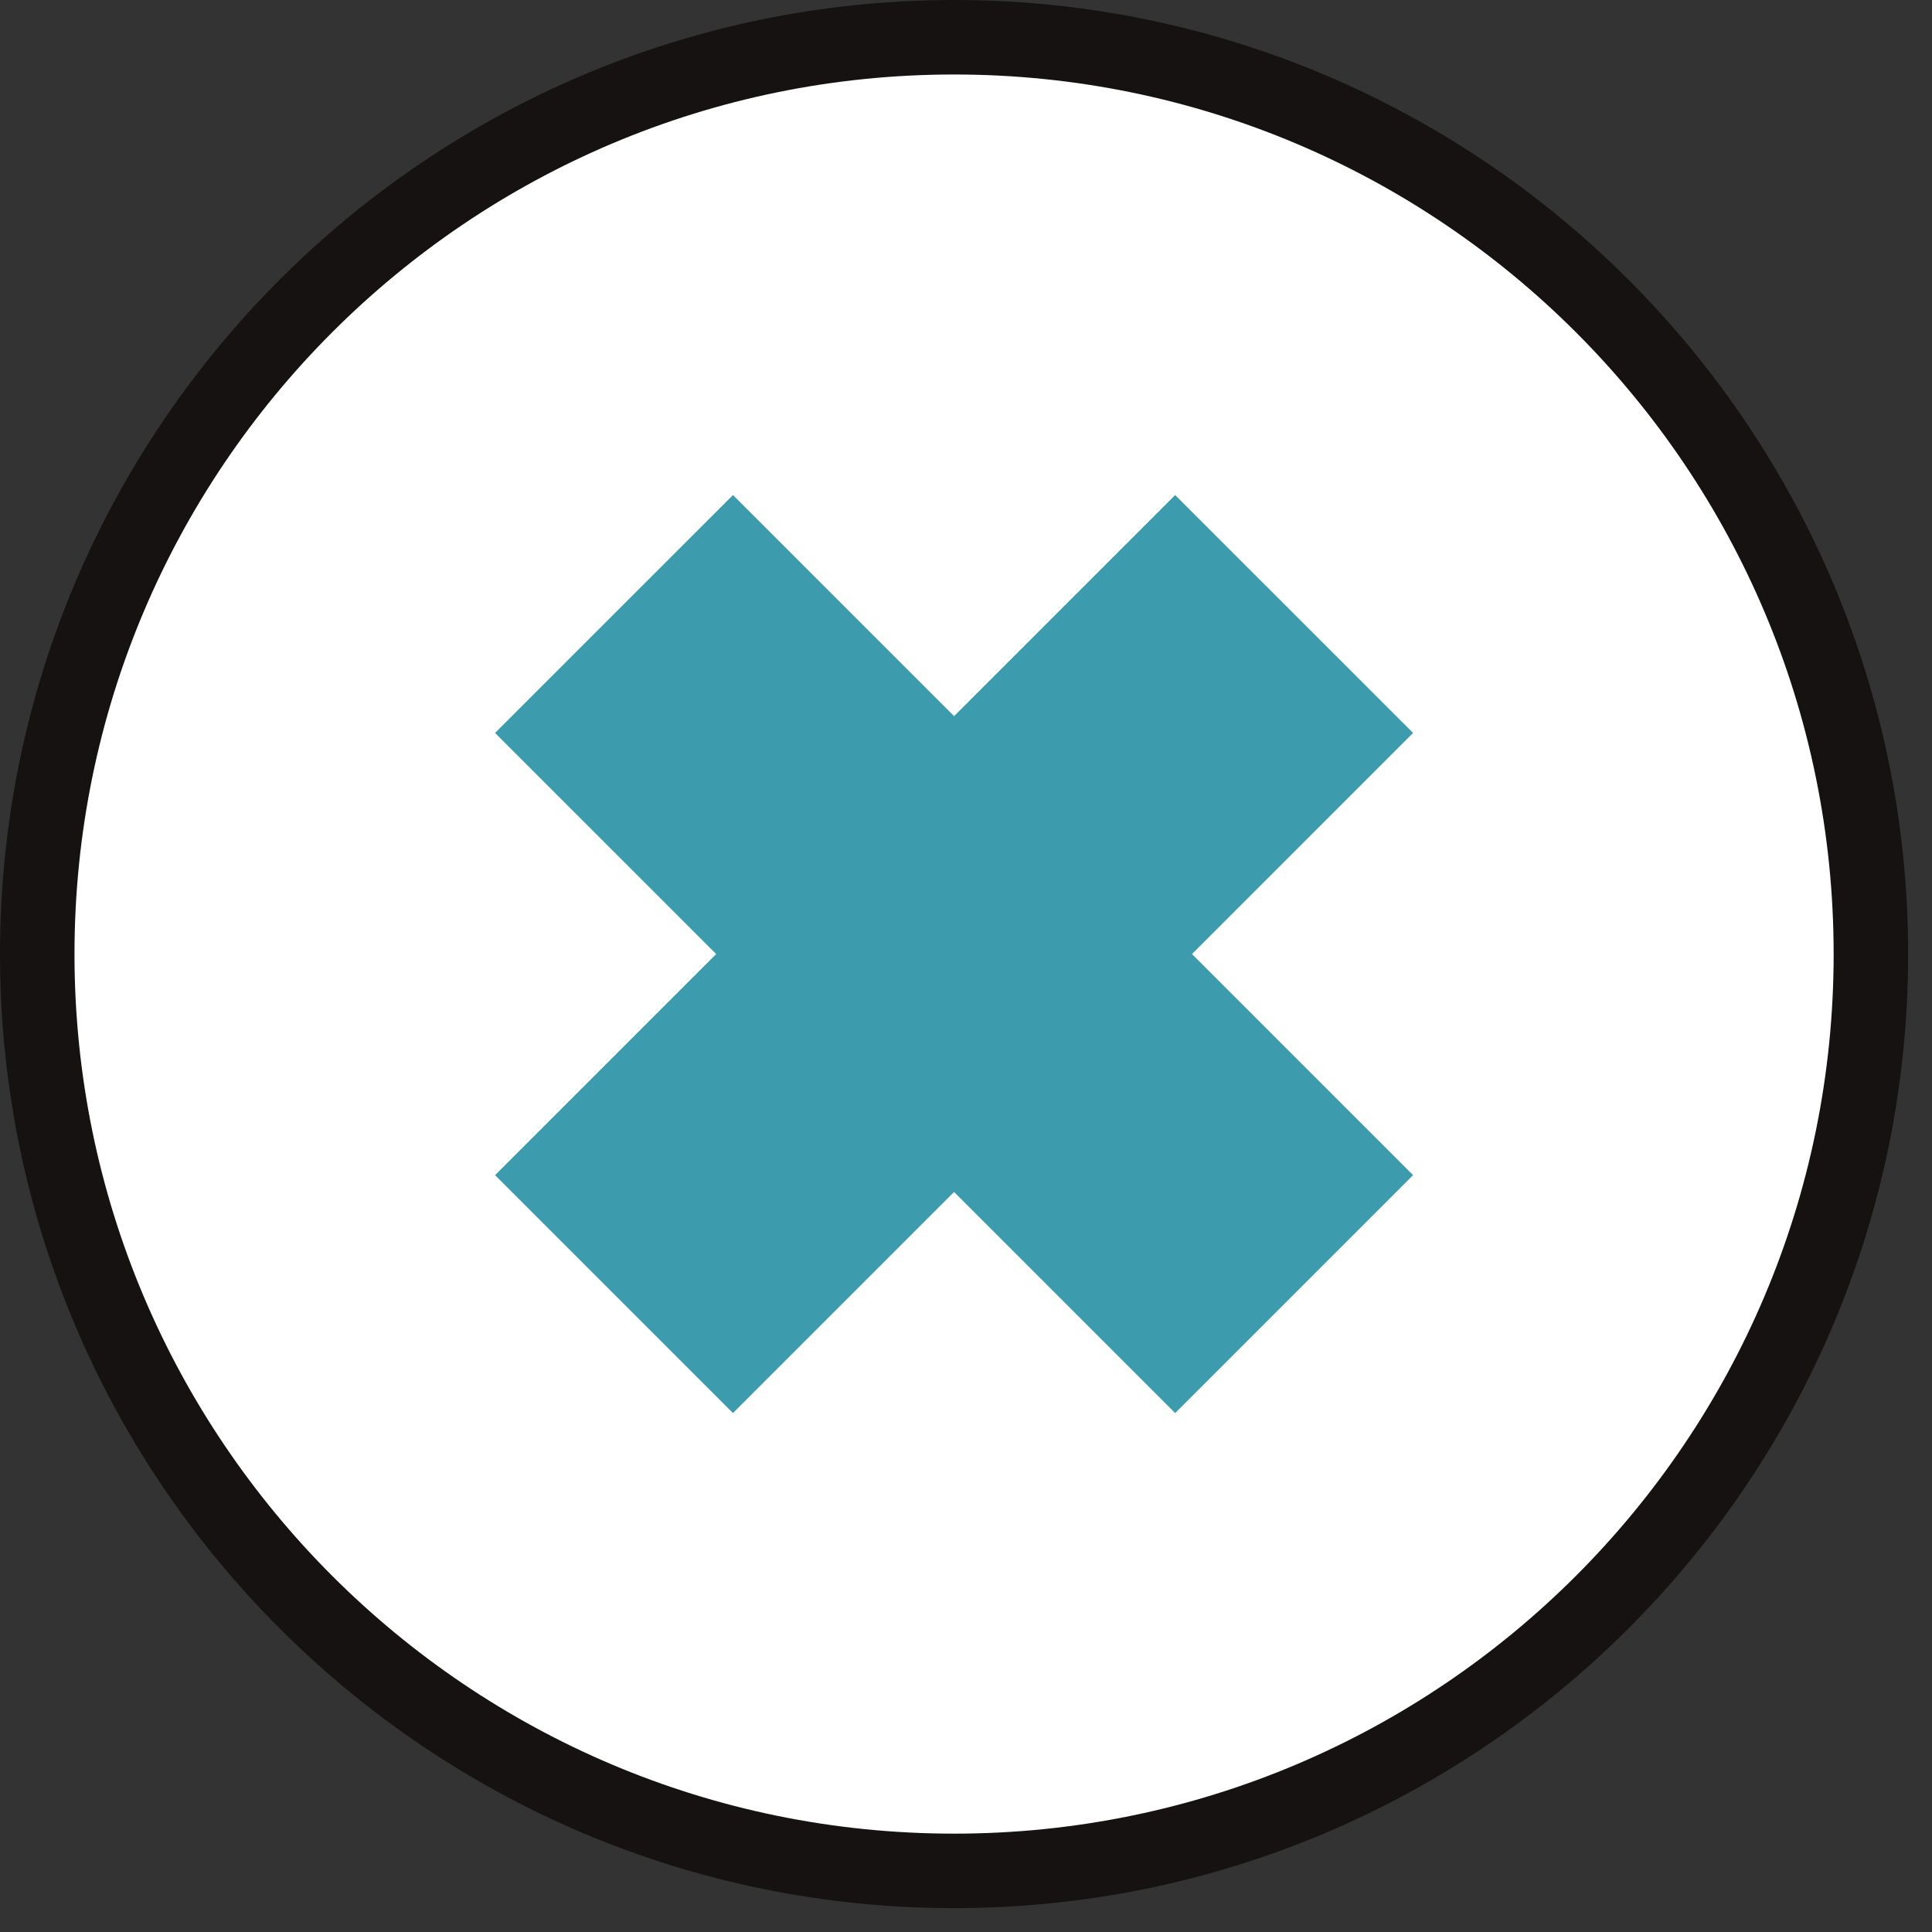 <svg width="54" height="54" viewBox="0 0 54 54" fill="none" xmlns="http://www.w3.org/2000/svg">
<rect x="0" y="0" width="54" height="54" fill="#333333" stroke="none"/>
<path d="M26.667 52.326C40.838 52.326 52.326 40.838 52.326 26.667C52.326 12.496 40.838 1.008 26.667 1.008C12.495 1.008 1.007 12.496 1.007 26.667C1.007 40.838 12.495 52.326 26.667 52.326Z" fill="white"/>
<path d="M26.667 53.333C11.956 53.333 0 41.377 0 26.667C0 11.956 11.956 0 26.667 0C41.377 0 53.333 11.956 53.333 26.667C53.333 41.377 41.377 53.333 26.667 53.333ZM26.667 2.082C13.098 2.082 2.082 13.098 2.082 26.667C2.082 40.235 13.098 51.251 26.667 51.251C40.235 51.251 51.251 40.235 51.251 26.667C51.251 13.098 40.235 2.082 26.667 2.082Z" fill="#171212"/>
<path d="M39.496 20.486L32.846 13.837L26.667 20.016L20.487 13.837L13.837 20.486L20.017 26.666L13.837 32.846L20.487 39.496L26.667 33.316L32.846 39.496L39.496 32.846L33.317 26.666L39.496 20.486Z" fill="#3D9BAE"/>
</svg>
